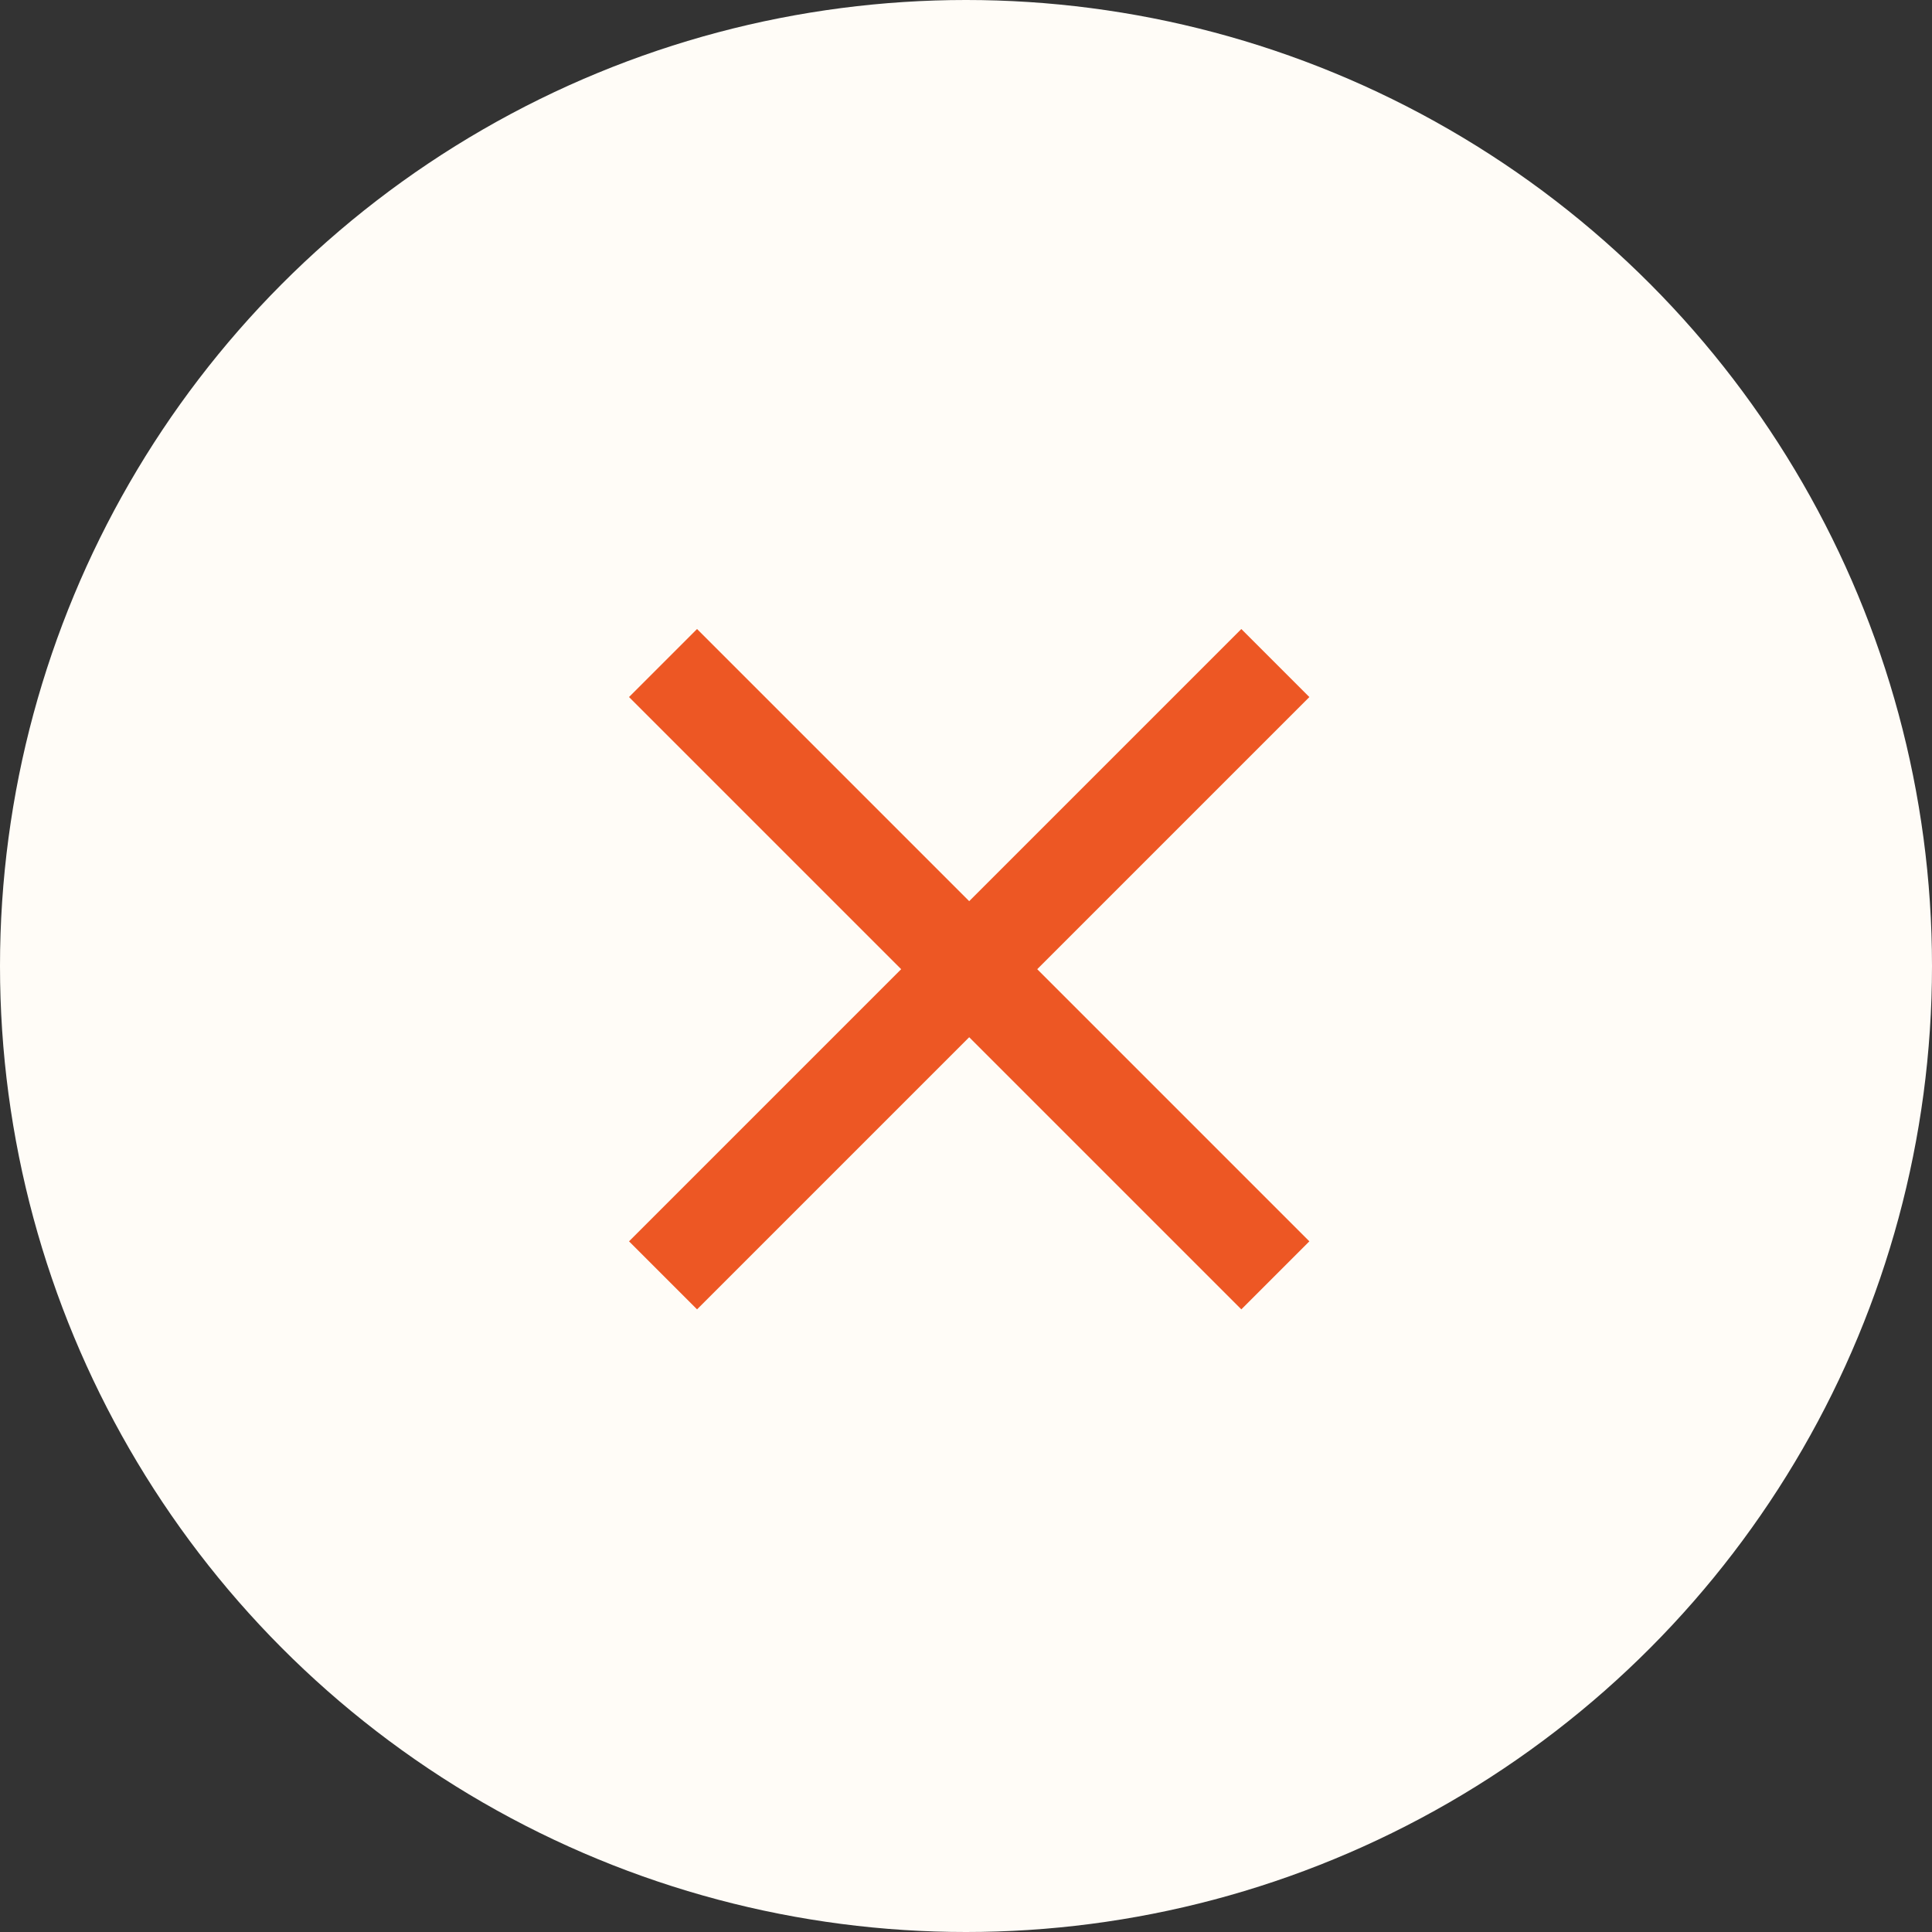 <?xml version="1.0" encoding="UTF-8"?> <svg xmlns="http://www.w3.org/2000/svg" width="43" height="43" viewBox="0 0 43 43" fill="none"><rect x="0" y="0" width="43" height="43" fill="#333333" stroke="none"/><circle cx="21.5" cy="21.5" r="21.5" fill="#FFFCF7"></circle><rect x="15.514" y="14" width="19.273" height="2.141" transform="rotate(45 15.514 14)" fill="#ED5724"></rect><rect x="29.142" y="15.514" width="19.273" height="2.141" transform="rotate(135 29.142 15.514)" fill="#ED5724"></rect></svg> 